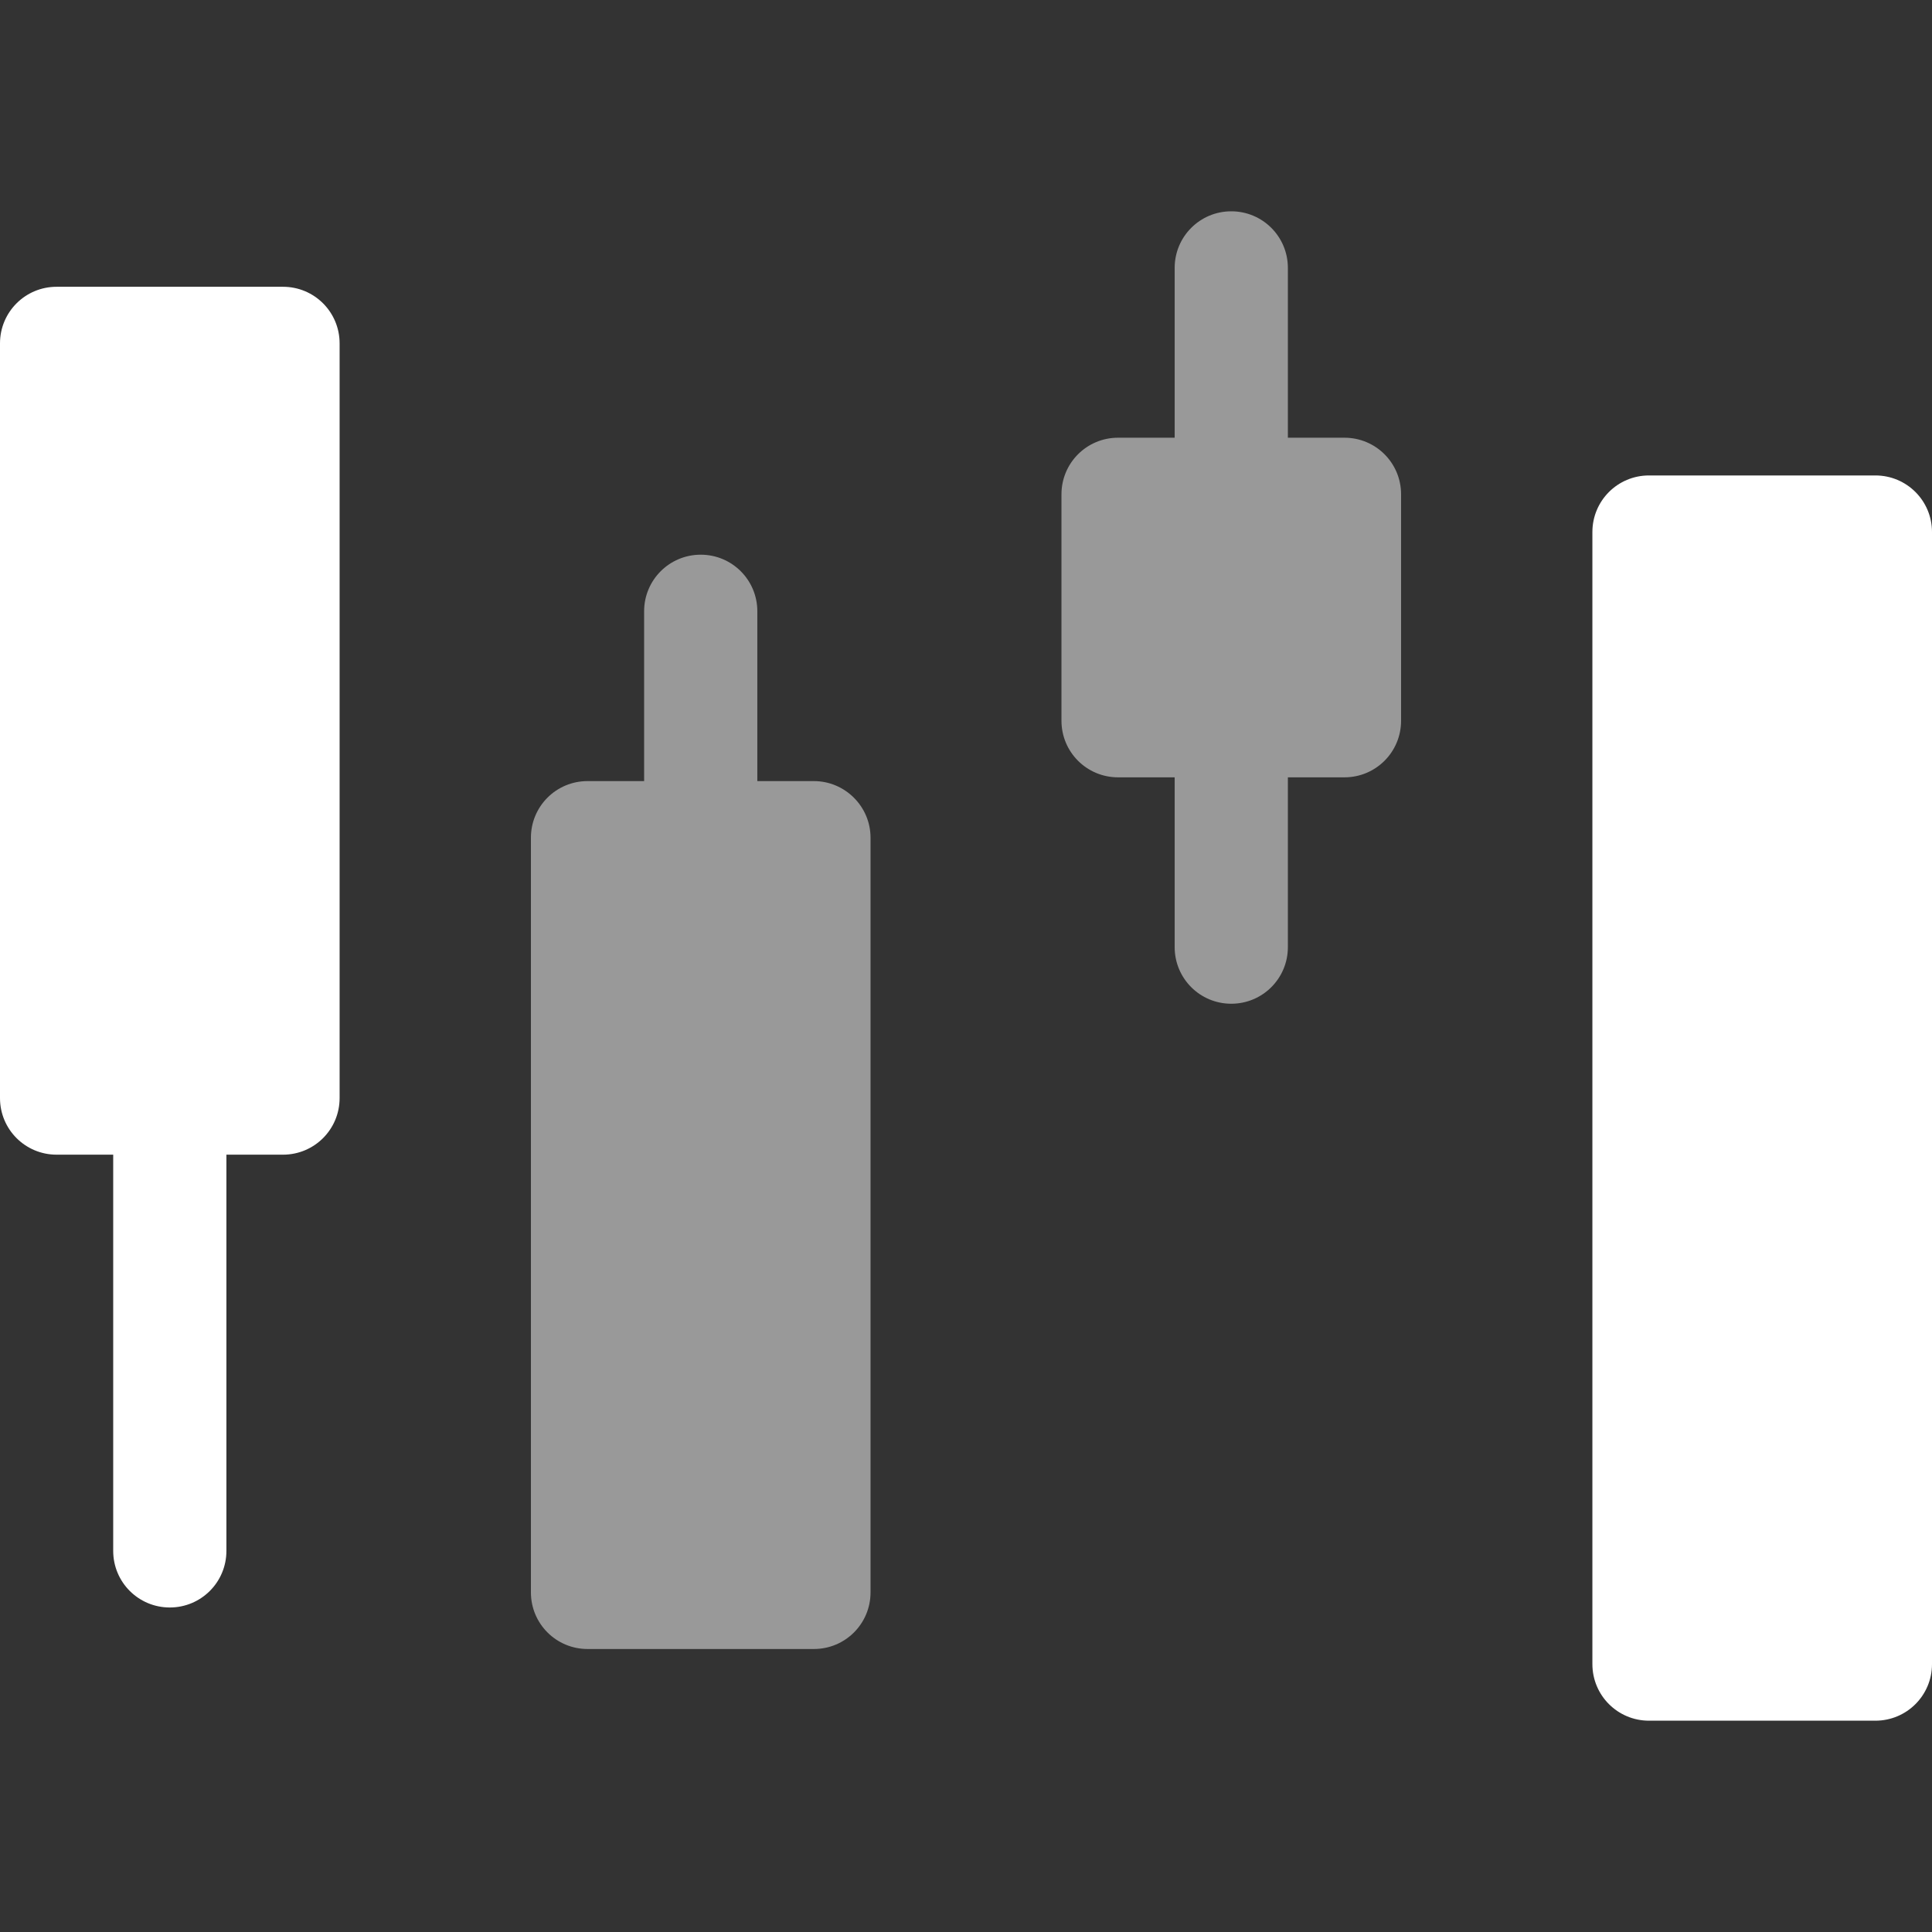 <?xml version="1.0" encoding="utf-8"?>
<!-- Generator: Adobe Illustrator 24.1.0, SVG Export Plug-In . SVG Version: 6.00 Build 0)  -->
<svg version="1.1" id="Layer_1" xmlns="http://www.w3.org/2000/svg" xmlns:xlink="http://www.w3.org/1999/xlink" x="0px" y="0px"
	 viewBox="0 0 512 512" style="enable-background:new 0 0 512 512;" xml:space="preserve">
<rect x="0" y="0" width="512" height="512" fill="#333333" stroke="none"/>
<style type="text/css">
	.st0{fill:#FFFFFF;}
	.st1{opacity:0.5;fill:#FFFFFF;}
</style>
<path class="st0" d="M497,126h-60c-8.3,0-15,6.7-15,15v300c0,8.3,6.7,15,15,15h60c8.3,0,15-6.7,15-15V141
	C512,132.7,505.3,126,497,126z"/>
<path class="st1" d="M215.7,207h-15v-45c0-8.3-6.7-15-15-15c-8.3,0-15,6.7-15,15v45h-15c-8.3,0-15,6.7-15,15v200c0,8.3,6.7,15,15,15
	h60c8.3,0,15-6.7,15-15V222C230.7,213.7,223.9,207,215.7,207z"/>
<path class="st1" d="M356.3,116h-15V71c0-8.3-6.7-15-15-15c-8.3,0-15,6.7-15,15v45h-15c-8.3,0-15,6.7-15,15v60c0,8.3,6.7,15,15,15
	h15v45c0,8.3,6.7,15,15,15c8.3,0,15-6.7,15-15v-45h15c8.3,0,15-6.7,15-15v-60C371.3,122.7,364.6,116,356.3,116z"/>
<path class="st0" d="M75,76H15C6.7,76,0,82.7,0,91v200c0,8.3,6.7,15,15,15h15v105c0,8.3,6.7,15,15,15s15-6.7,15-15V306h15
	c8.3,0,15-6.7,15-15V91C90,82.7,83.3,76,75,76z"/>
</svg>
